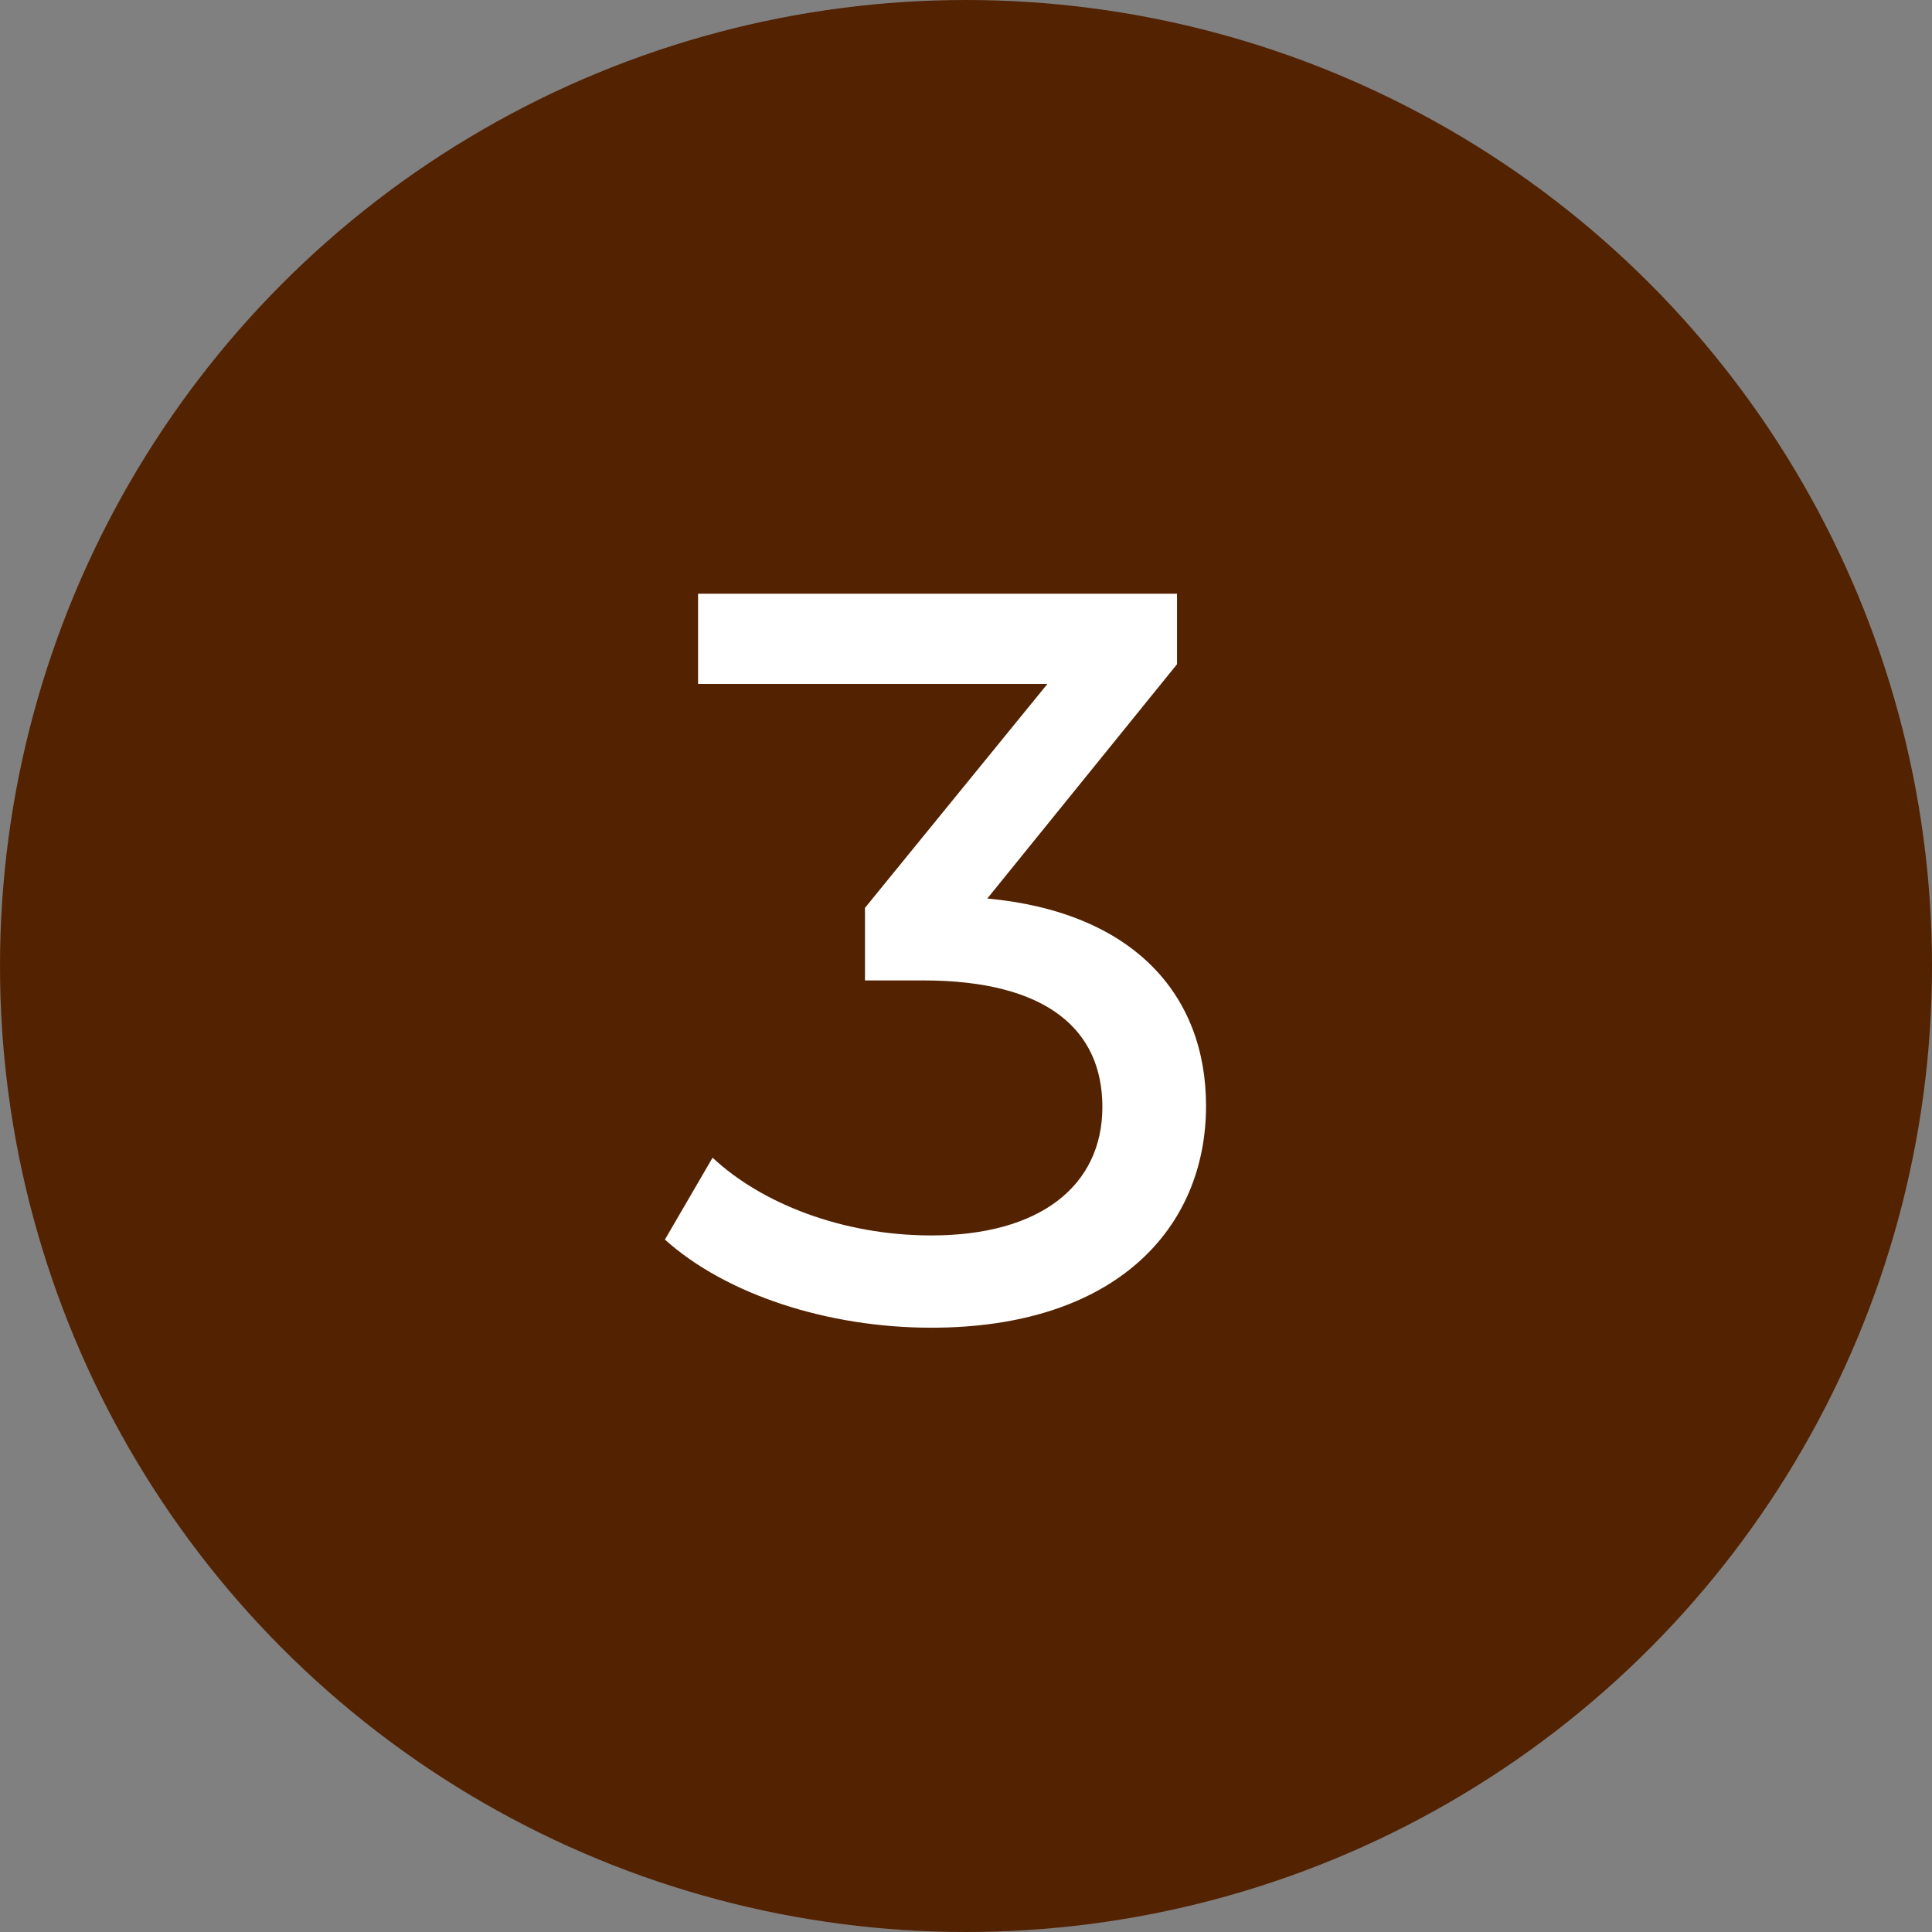 <svg width="41" height="41" viewBox="0 0 41 41" fill="none" xmlns="http://www.w3.org/2000/svg">
<rect x="0" y="0" width="41" height="41" fill="#808080" stroke="none"/>
<circle cx="20.5" cy="20.5" r="20.5" fill="#532201"/>
<path d="M20.952 19.068L24.978 14.096V12.6H14.814V14.514H22.228L18.356 19.266V20.806H19.588C22.228 20.806 23.394 21.862 23.394 23.49C23.394 25.162 22.074 26.218 19.764 26.218C17.872 26.218 16.156 25.536 15.122 24.568L14.11 26.306C15.408 27.472 17.564 28.176 19.764 28.176C23.68 28.176 25.594 26.064 25.594 23.468C25.594 21.092 24.032 19.354 20.952 19.068Z" fill="white"/>
</svg>
